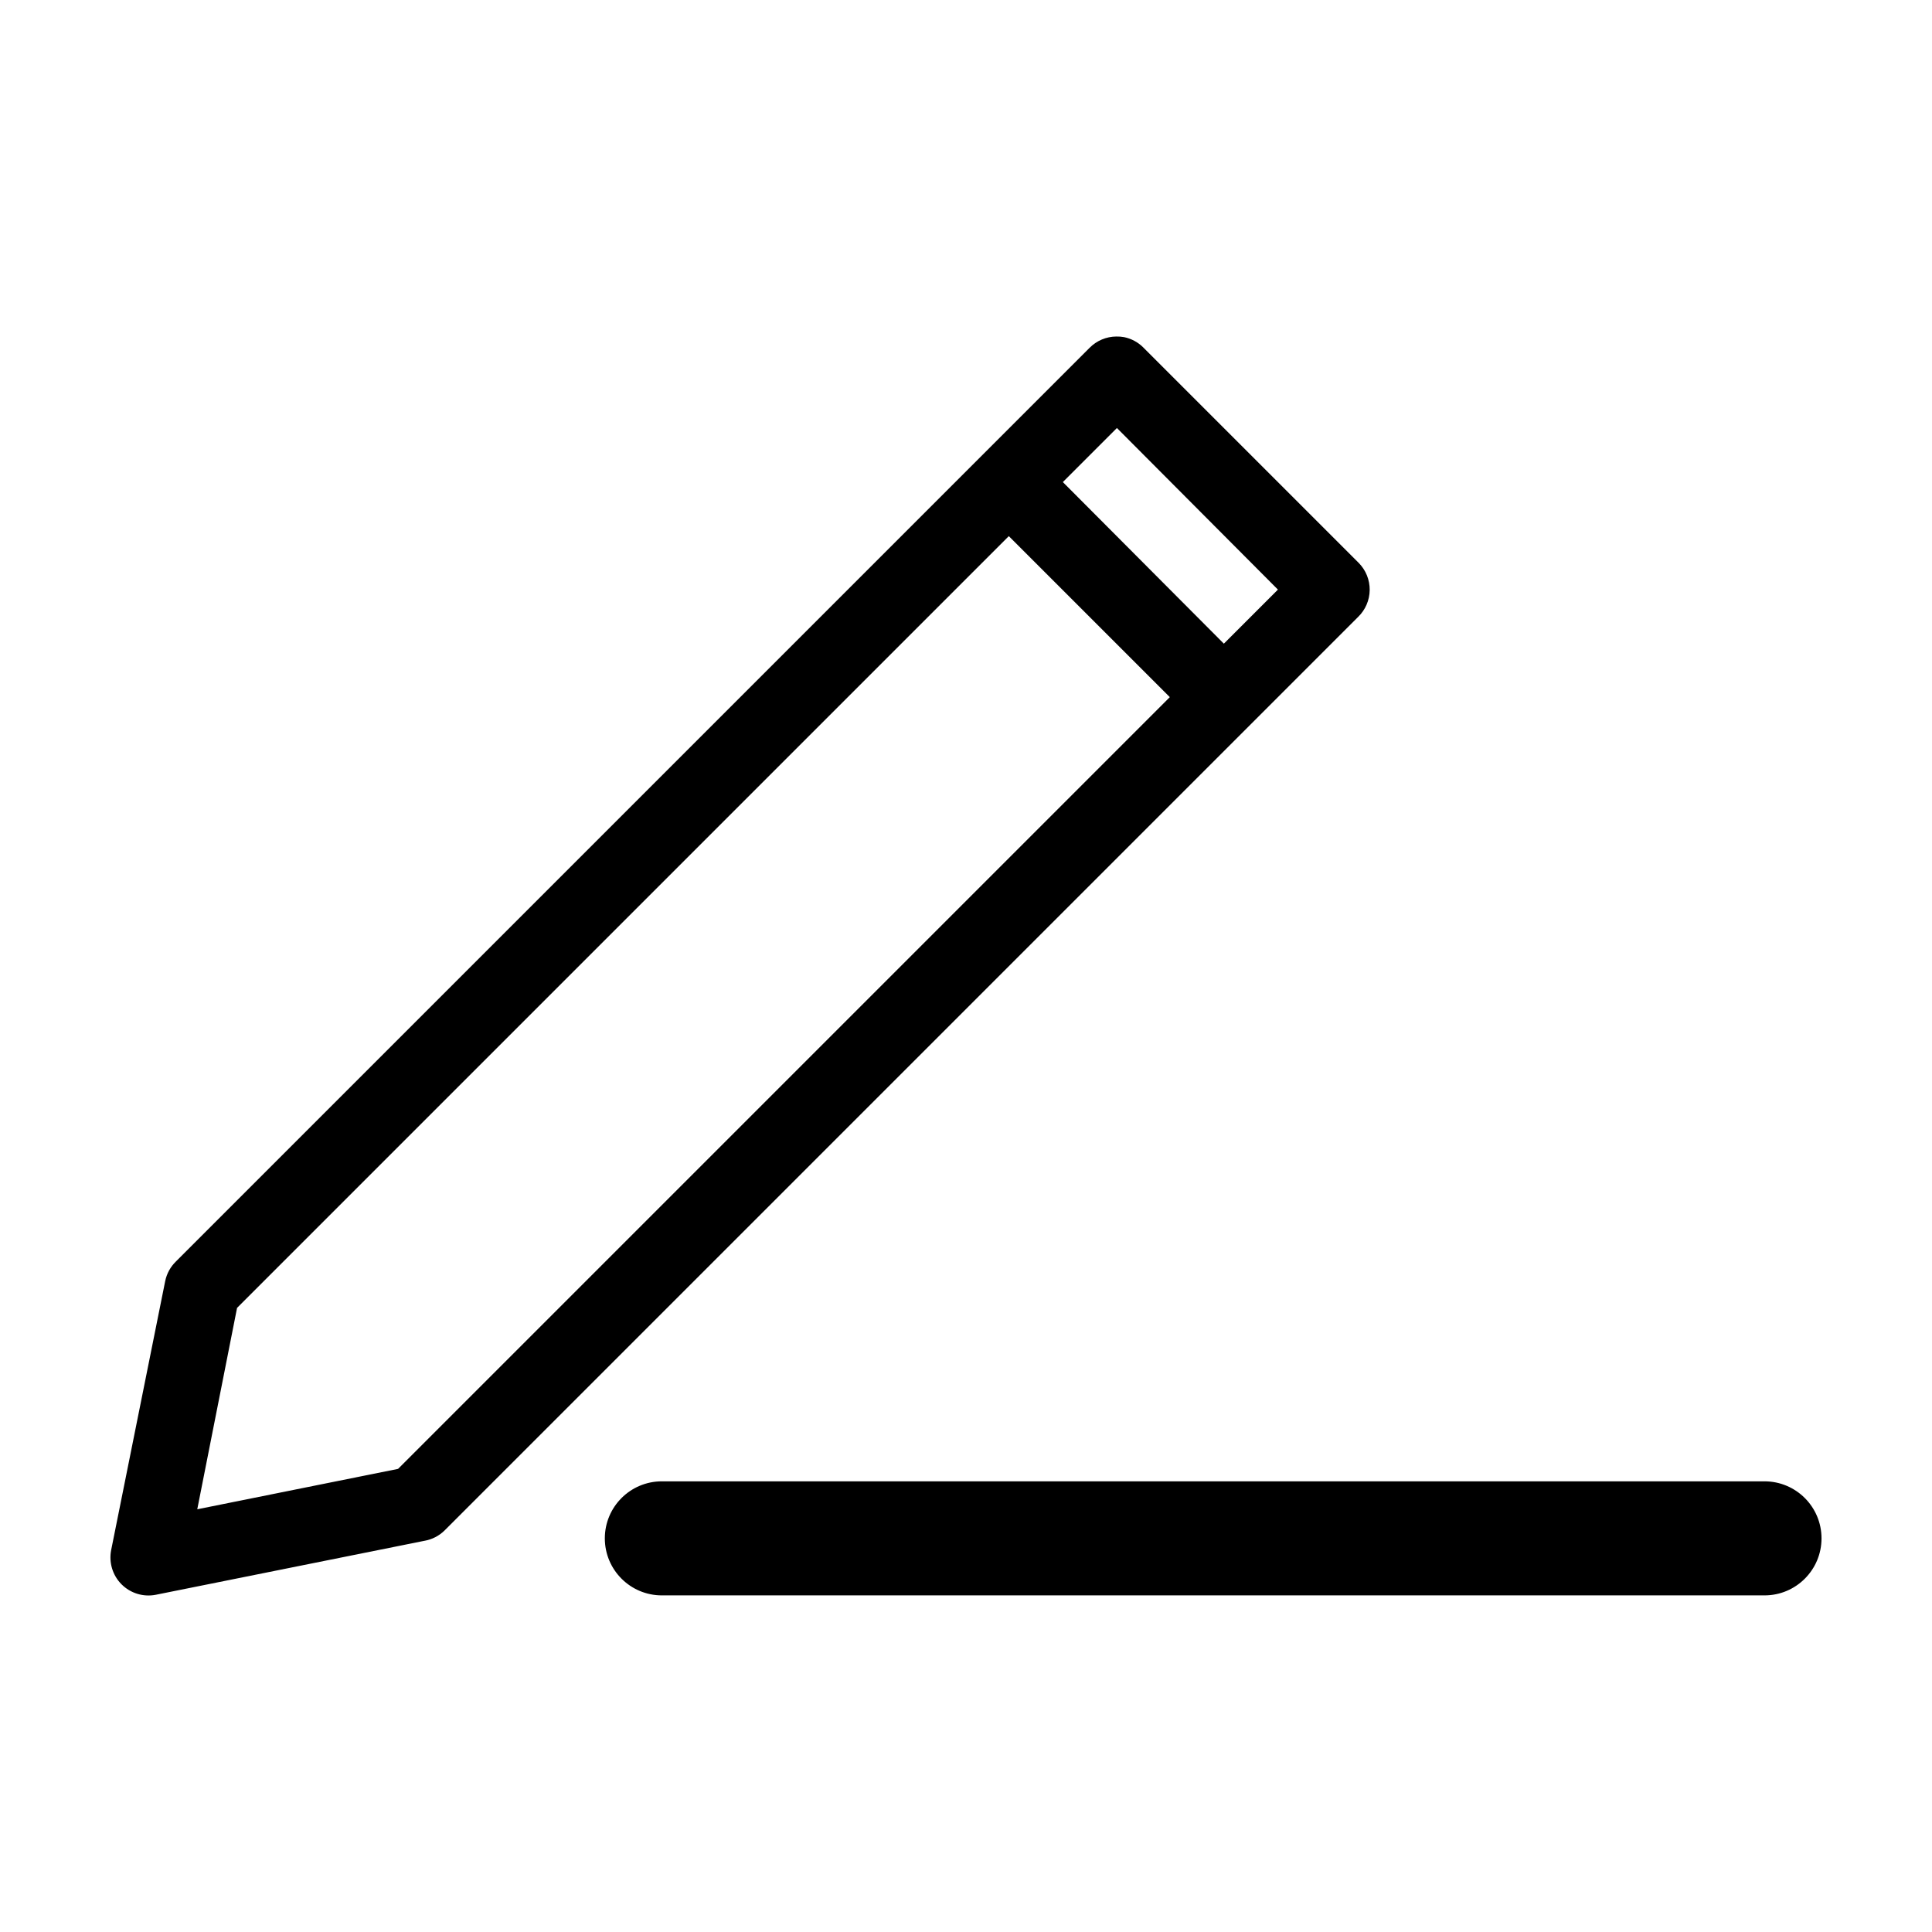 <?xml version="1.0" encoding="UTF-8"?>
<!-- Uploaded to: ICON Repo, www.svgrepo.com, Generator: ICON Repo Mixer Tools -->
<svg fill="#000000" width="800px" height="800px" version="1.1" viewBox="144 144 512 512" xmlns="http://www.w3.org/2000/svg">
 <path d="m439.84 233.18c-2.664 0.023-5.211 1.098-7.086 2.992l-242.14 242.14c-1.445 1.41-2.434 3.219-2.836 5.195l-14.328 71.32c-0.633 3.289 0.402 6.676 2.769 9.043 2.367 2.363 5.754 3.402 9.039 2.766l71.32-14.328v0.004c1.961-0.359 3.766-1.293 5.195-2.68l242.14-242.14v0.004c1.934-1.875 3.039-4.441 3.07-7.133 0.027-2.691-1.02-5.281-2.914-7.195l-57.152-57.152h0.004c-1.387-1.359-3.137-2.289-5.039-2.676-0.676-0.121-1.359-0.176-2.047-0.156zm0.156 24.246 42.668 42.824-14.328 14.328-42.668-42.824zm-28.652 28.652 42.668 42.668-204.52 204.52-53.215 10.707 10.547-53.371 204.52-204.52zm-91.945 250.49c-8.348 0-15.113 6.766-15.113 15.113 0 8.348 6.766 15.113 15.113 15.113h292.21c8.348 0 15.113-6.766 15.113-15.113 0-8.348-6.766-15.113-15.113-15.113z"/>
</svg>
